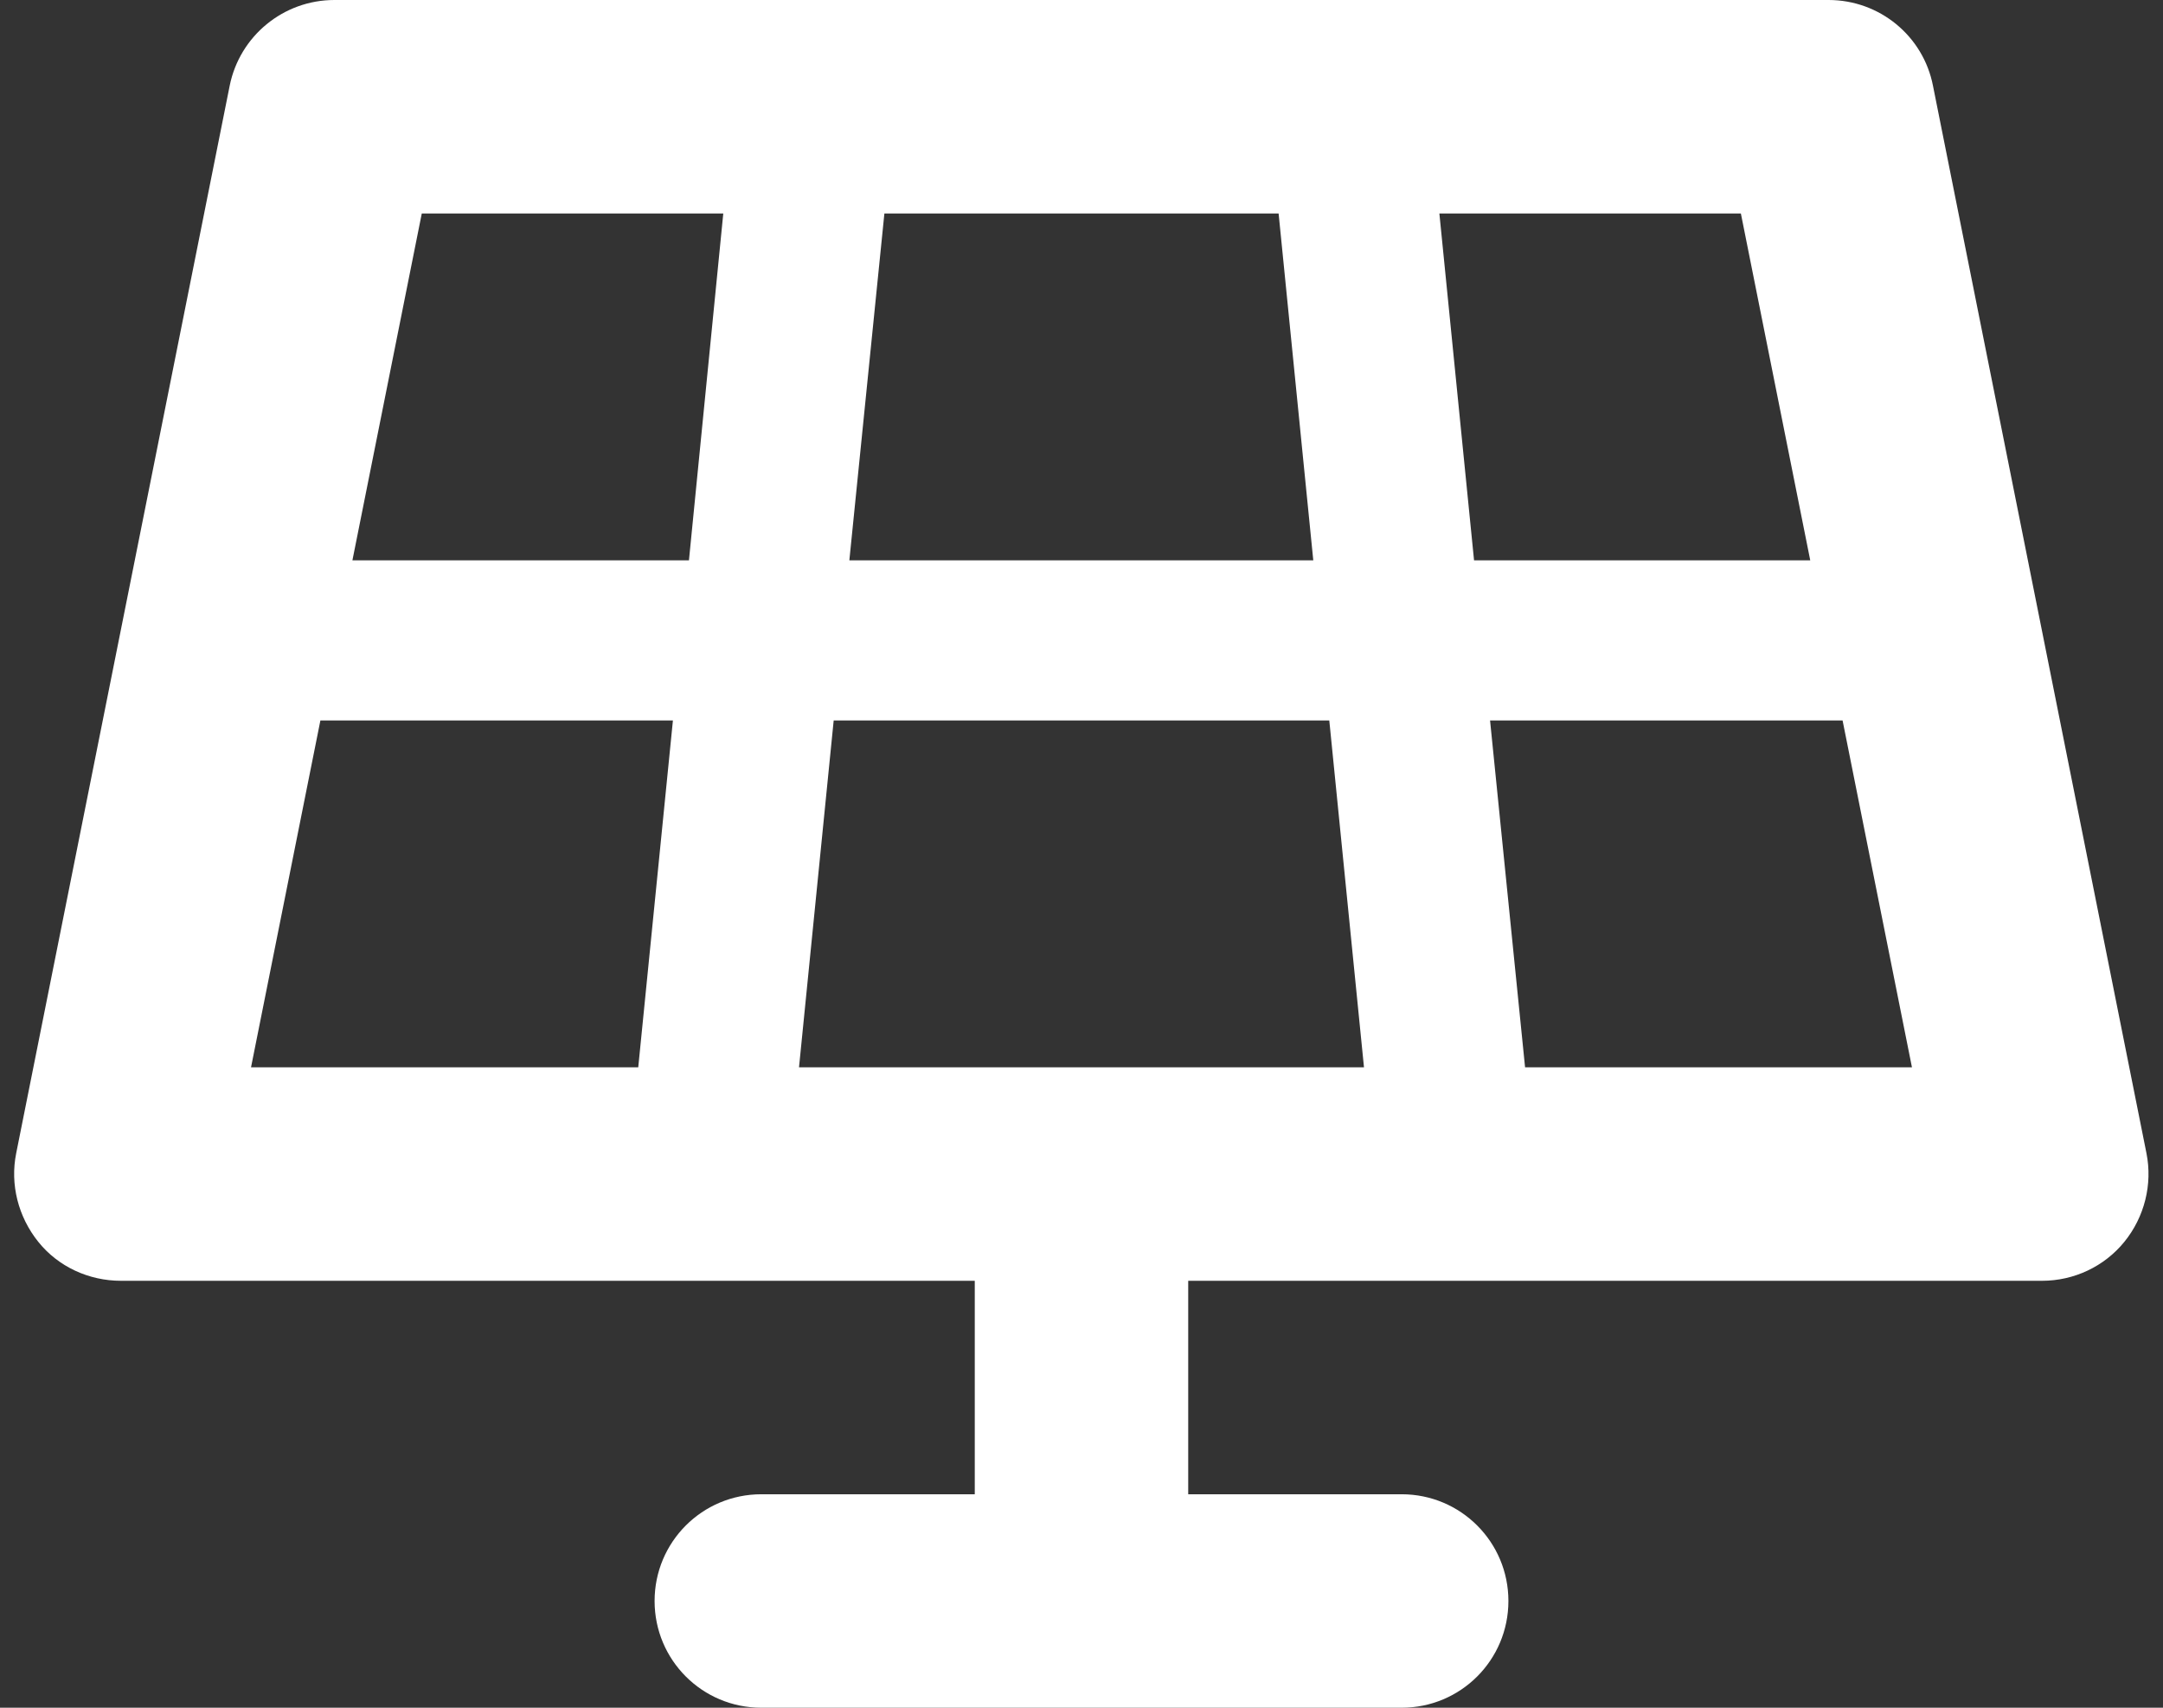 <svg width="95" height="75" viewBox="0 0 95 75" fill="none" xmlns="http://www.w3.org/2000/svg">
<rect x="0" y="0" width="95" height="75" fill="#333333" stroke="none"/>
<g clip-path="url(#clip0_125_6678)">
<path d="M14.687 0C12.446 0 10.527 1.582 10.088 3.765L0.713 50.64C0.434 52.017 0.8 53.438 1.679 54.536C2.558 55.635 3.906 56.25 5.312 56.25H42.812V65.625H33.437C30.844 65.625 28.75 67.72 28.75 70.312C28.75 72.905 30.844 75 33.437 75H61.562C64.155 75 66.25 72.905 66.25 70.312C66.25 67.72 64.155 65.625 61.562 65.625H52.187V56.25H89.687C91.094 56.25 92.427 55.62 93.305 54.536C94.184 53.452 94.55 52.017 94.272 50.64L84.897 3.765C84.472 1.582 82.553 0 80.312 0H14.687ZM15.478 24.609L18.525 9.375H31.767L30.259 24.609H15.478ZM14.072 31.641H29.555L28.032 46.875H11.025L14.072 31.641ZM36.616 31.641H58.383L59.907 46.875H35.093L36.616 31.641ZM65.444 31.641H80.927L83.974 46.875H66.982L65.444 31.641ZM79.507 24.609H64.741L63.218 9.375H76.46L79.507 24.609ZM57.666 24.609H37.304L38.843 9.375H56.157L57.68 24.609H57.666Z" fill="white"/>
</g>
<defs>
<clipPath id="clip0_125_6678">
<rect width="93.75" height="75" fill="white" transform="translate(0.625)"/>
</clipPath>
</defs>
</svg>
